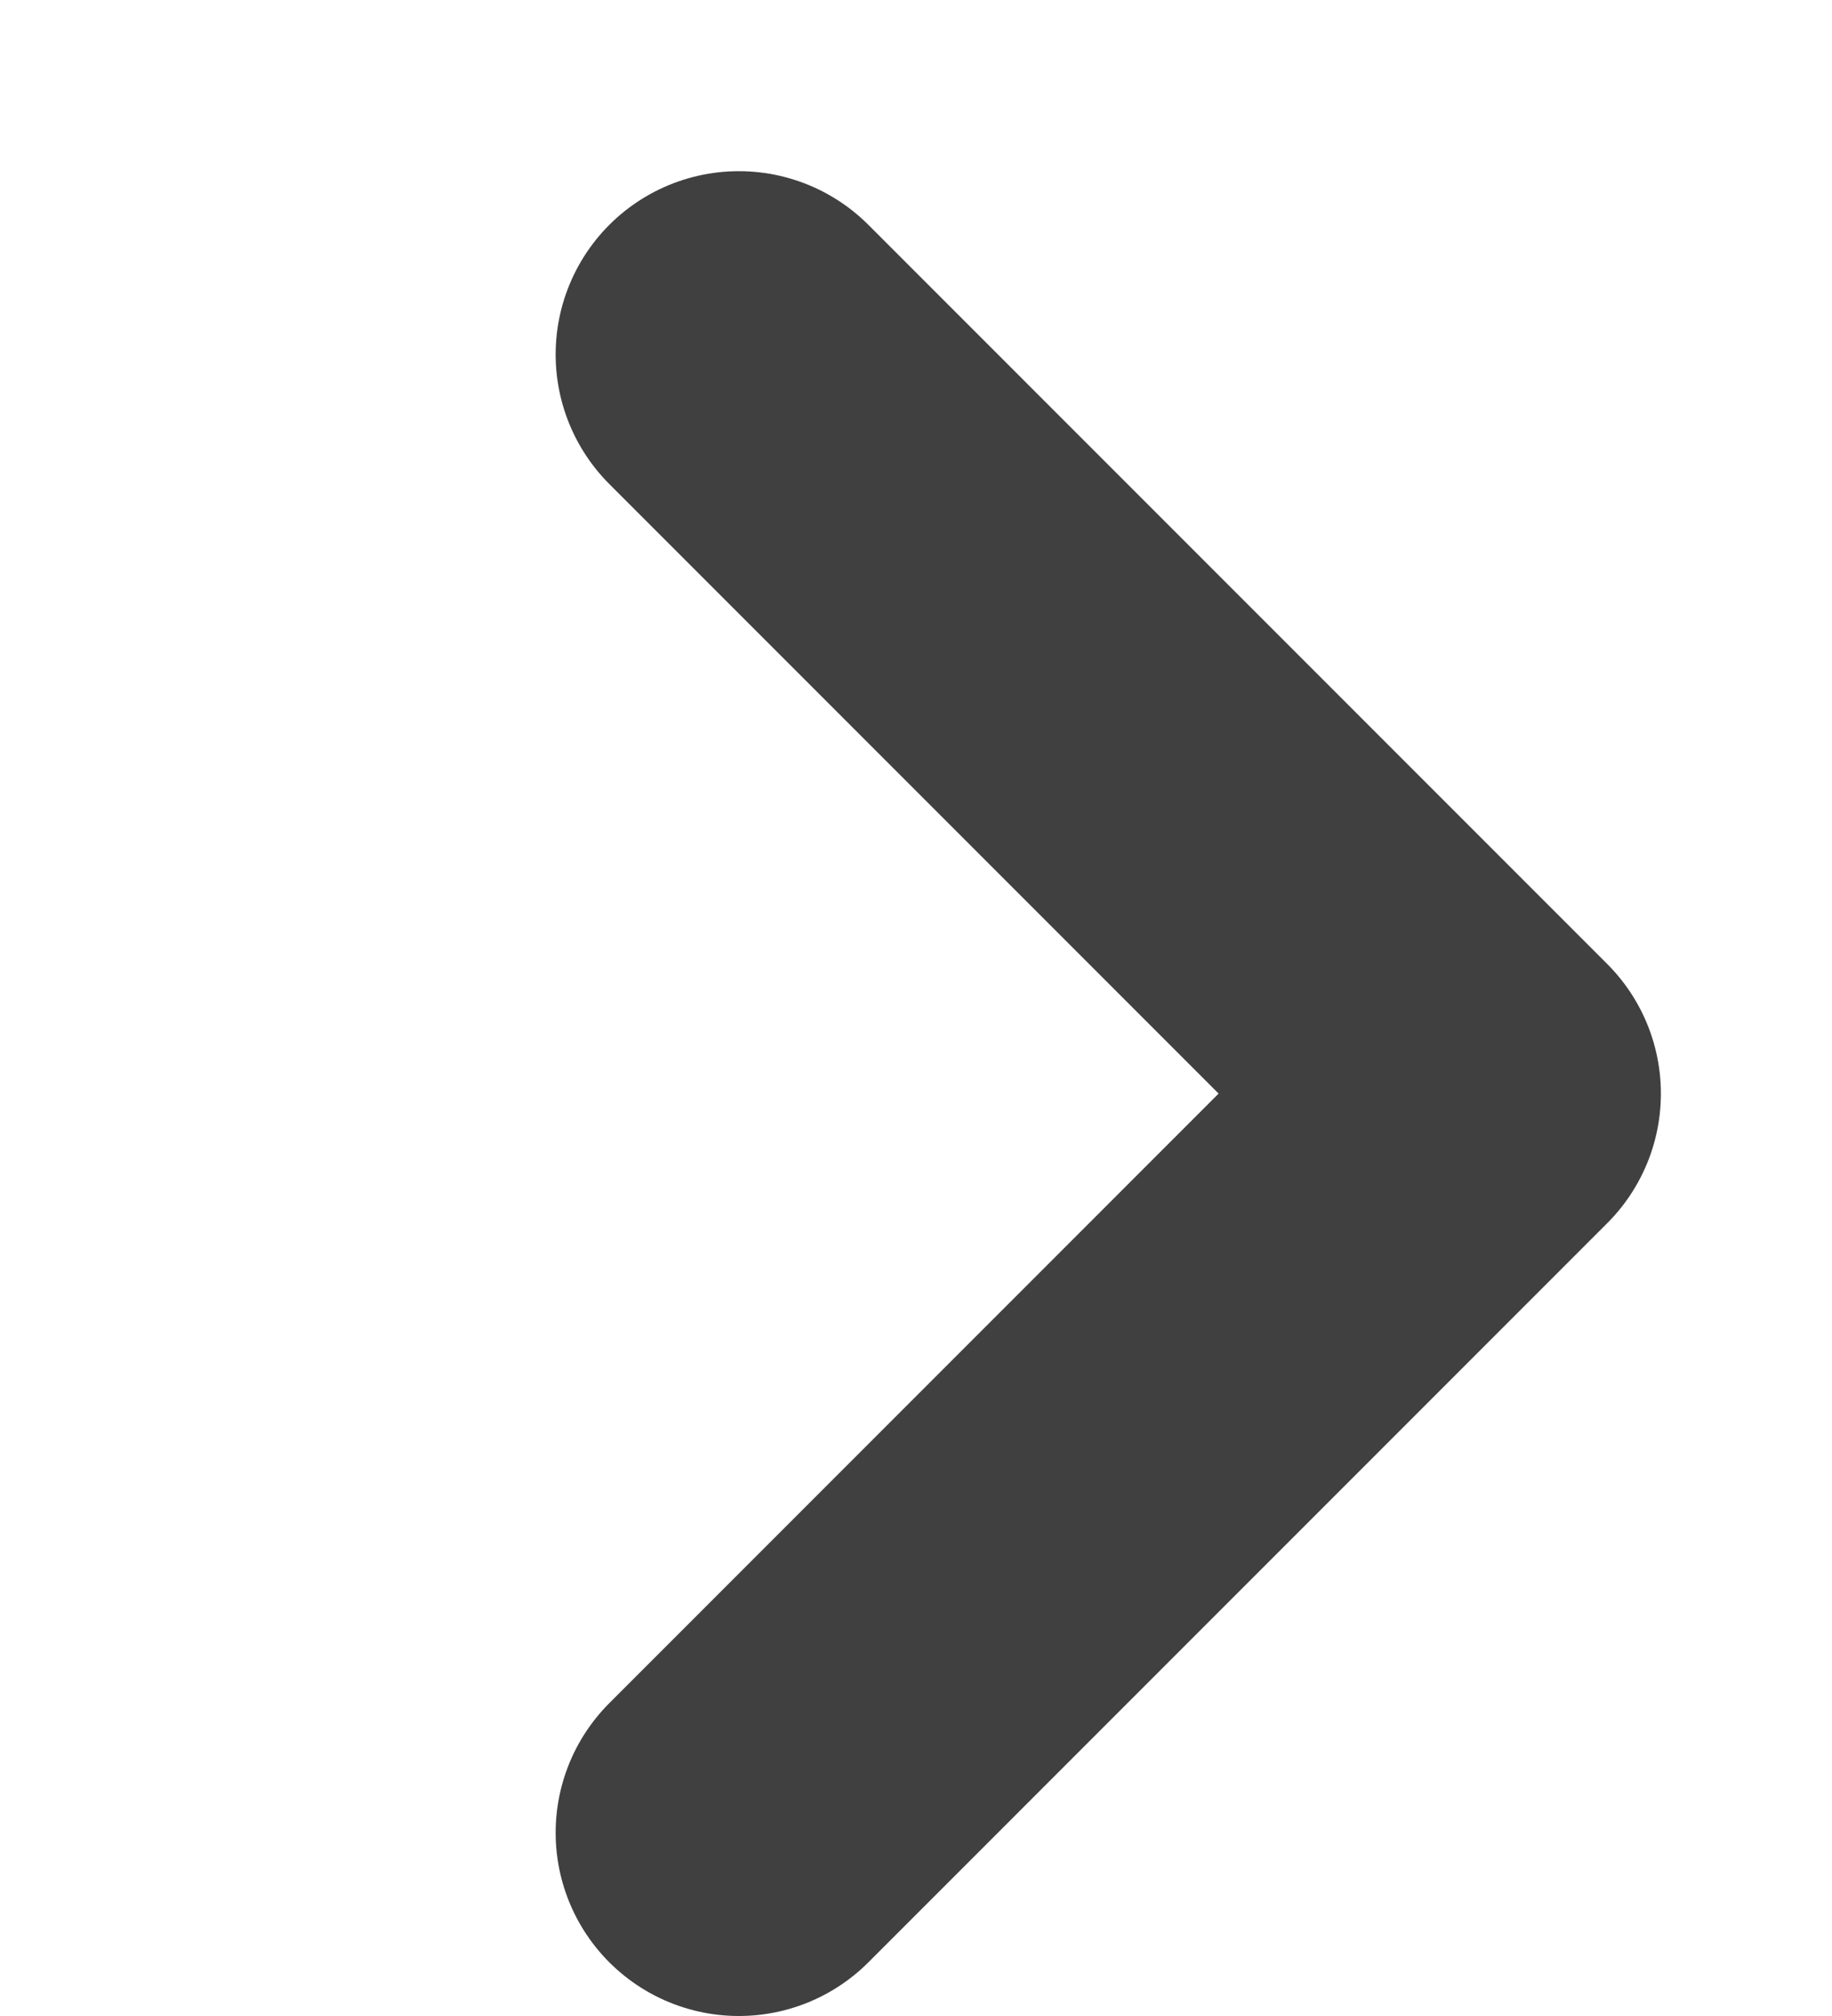 <svg width="10" height="11" viewBox="0 0 10 11" fill="none" xmlns="http://www.w3.org/2000/svg">
<path d="M4.033 10L8.066 5.967L4.033 1.934" stroke="#404040" stroke-width="2" stroke-linecap="round" stroke-linejoin="round"/>
</svg>
